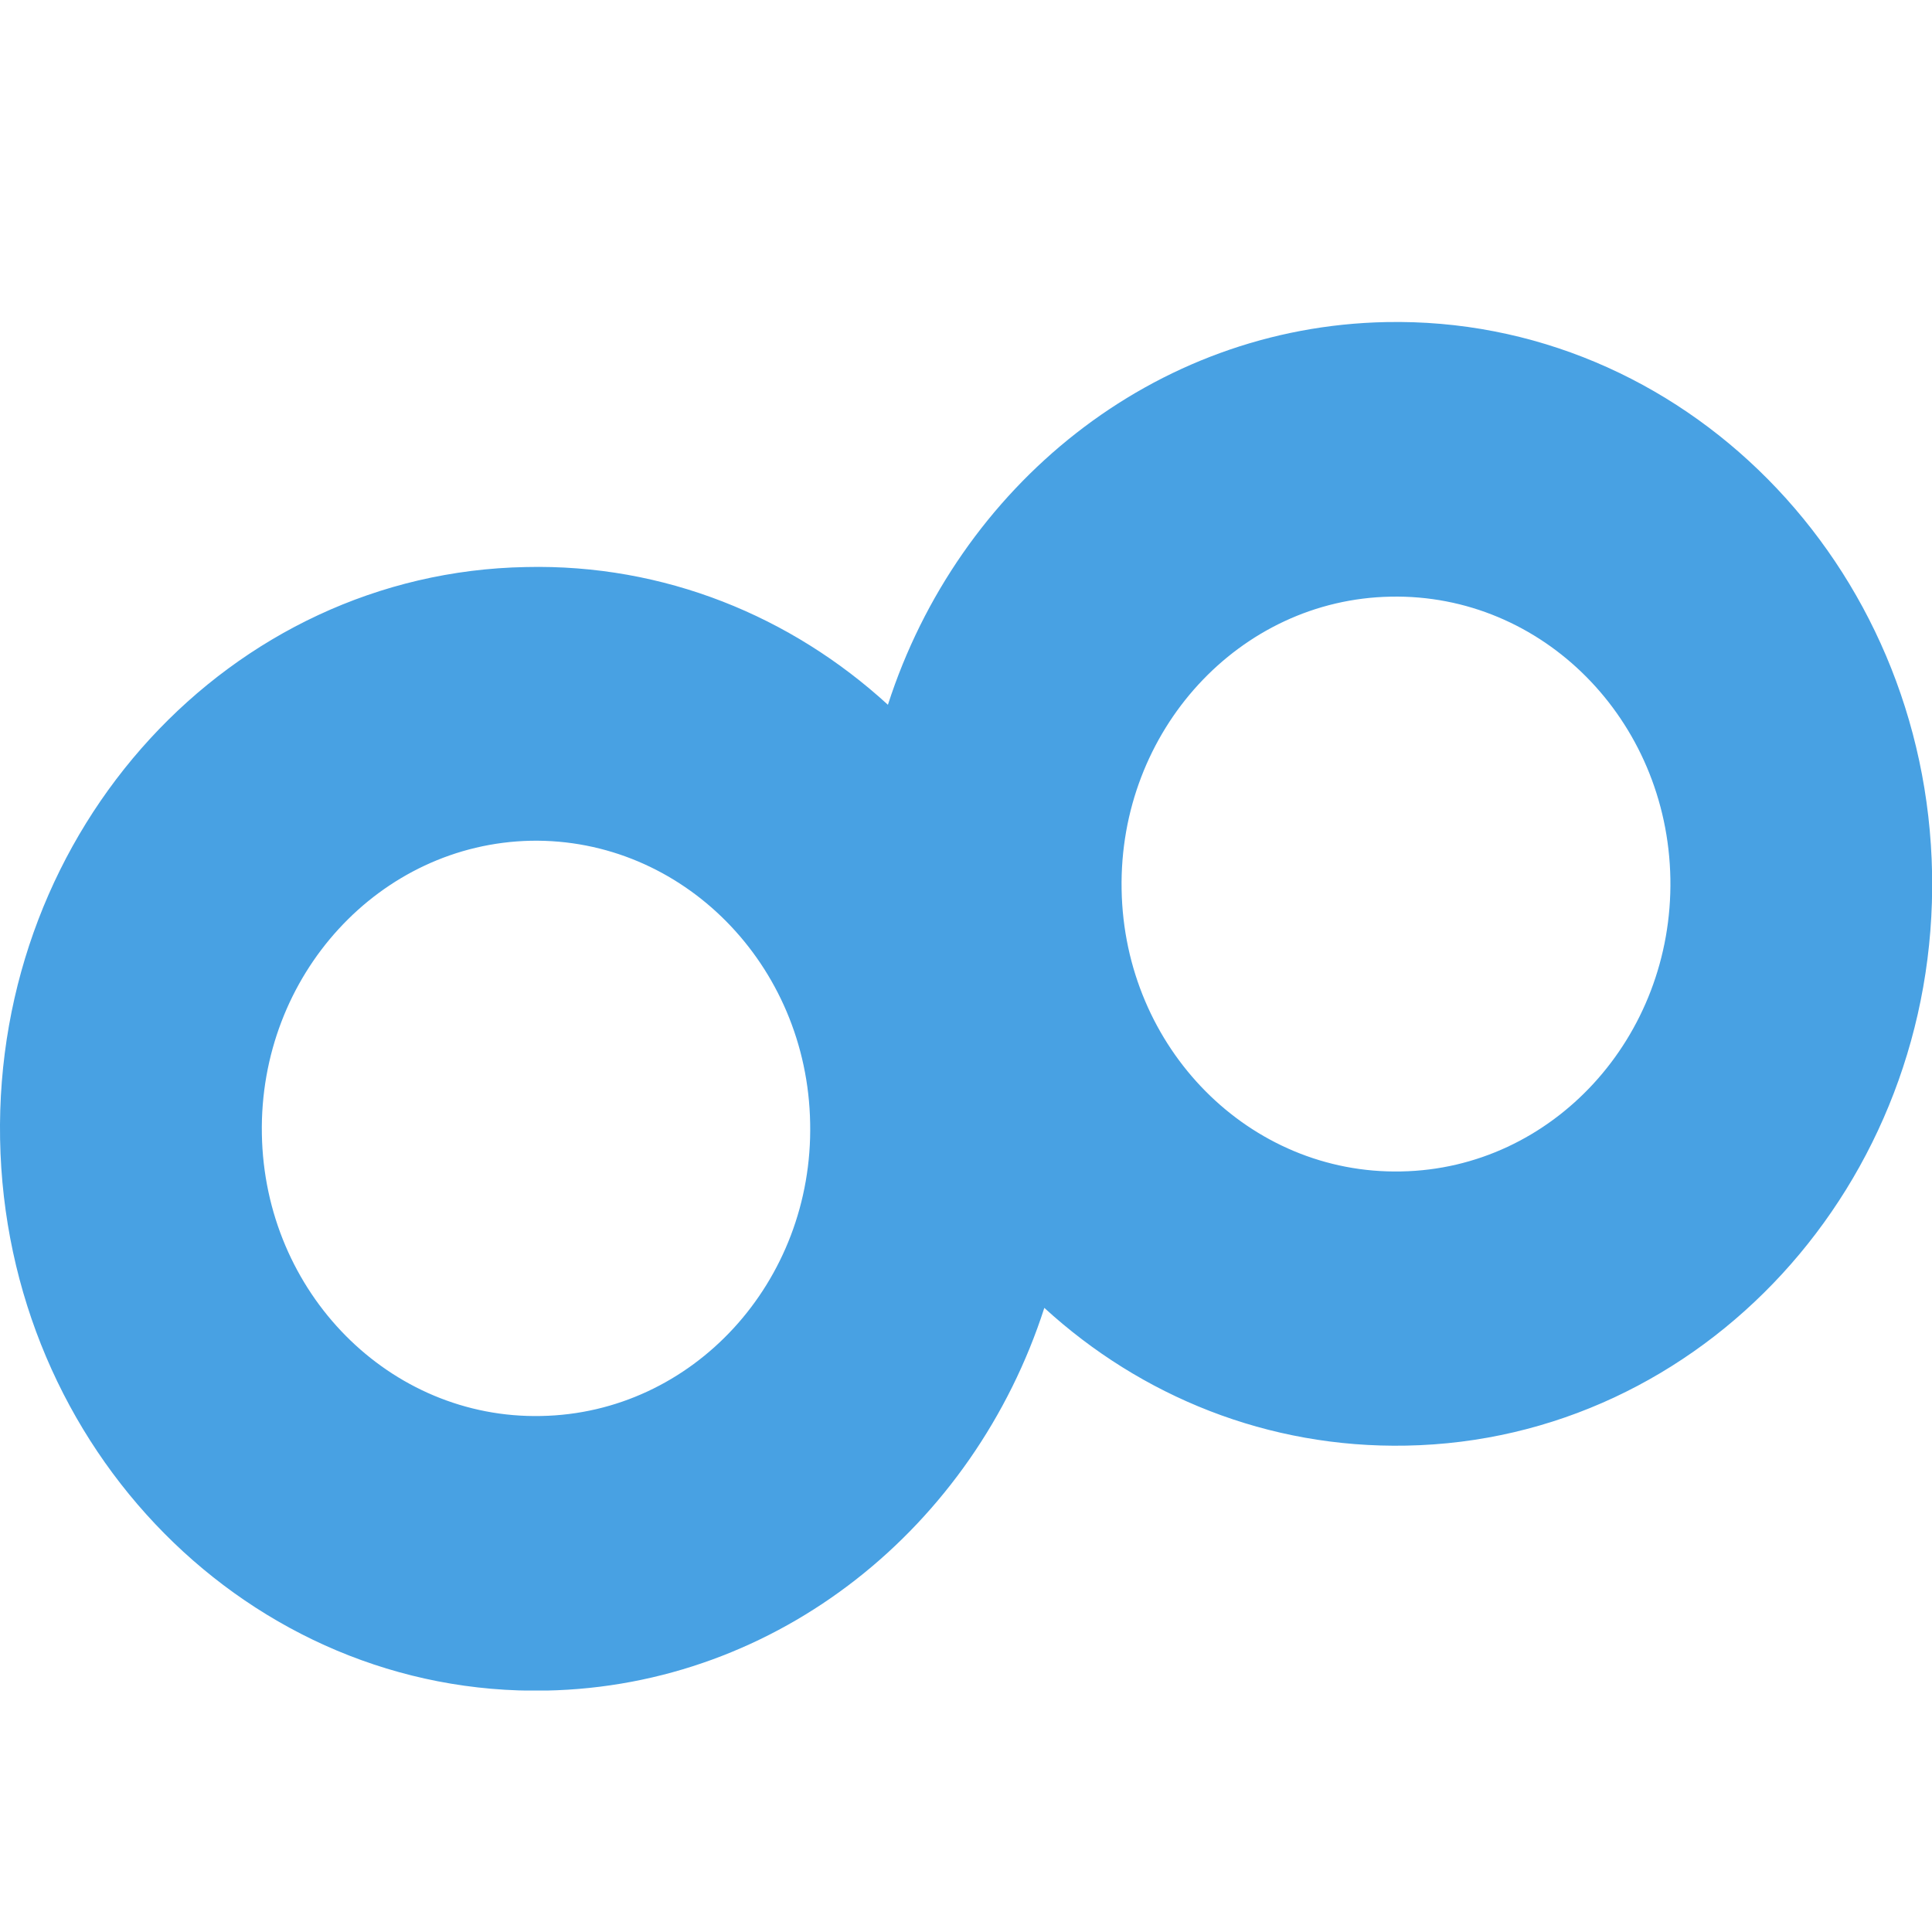 <svg width="24" height="24" viewBox="0 0 24 24" fill="none" xmlns="http://www.w3.org/2000/svg">
<rect width="24" height="24" fill="white"/>
<g clip-path="url(#clip0_186_1768)">
<path d="M17.407 14.552C15.521 14.592 13.967 13.022 13.933 11.05C13.898 9.078 15.396 7.446 17.276 7.412C19.161 7.373 20.715 8.942 20.75 10.914C20.784 12.886 19.287 14.518 17.407 14.552ZM6.721 17.59C4.841 17.629 3.287 16.06 3.253 14.088C3.218 12.116 4.715 10.484 6.595 10.444C8.475 10.41 10.03 11.98 10.064 13.952C10.104 15.924 8.607 17.556 6.721 17.59ZM17.218 4.001C14.327 4.058 11.904 6.041 11.03 8.755C9.83 7.656 8.253 7.004 6.533 7.044C2.858 7.112 -0.067 10.297 0.001 14.15C0.07 18.003 3.11 21.075 6.784 21.001C9.675 20.944 12.098 18.961 12.973 16.247C14.173 17.346 15.75 17.992 17.47 17.958C21.144 17.89 24.07 14.705 24.001 10.852C23.933 6.999 20.893 3.927 17.218 4.001Z" fill="#48A1E3"/>
</g>
<defs>
<clipPath id="clip0_186_1768">
<rect width="24" height="17" fill="white" transform="translate(0 4)"/>
</clipPath>
</defs>
</svg>

